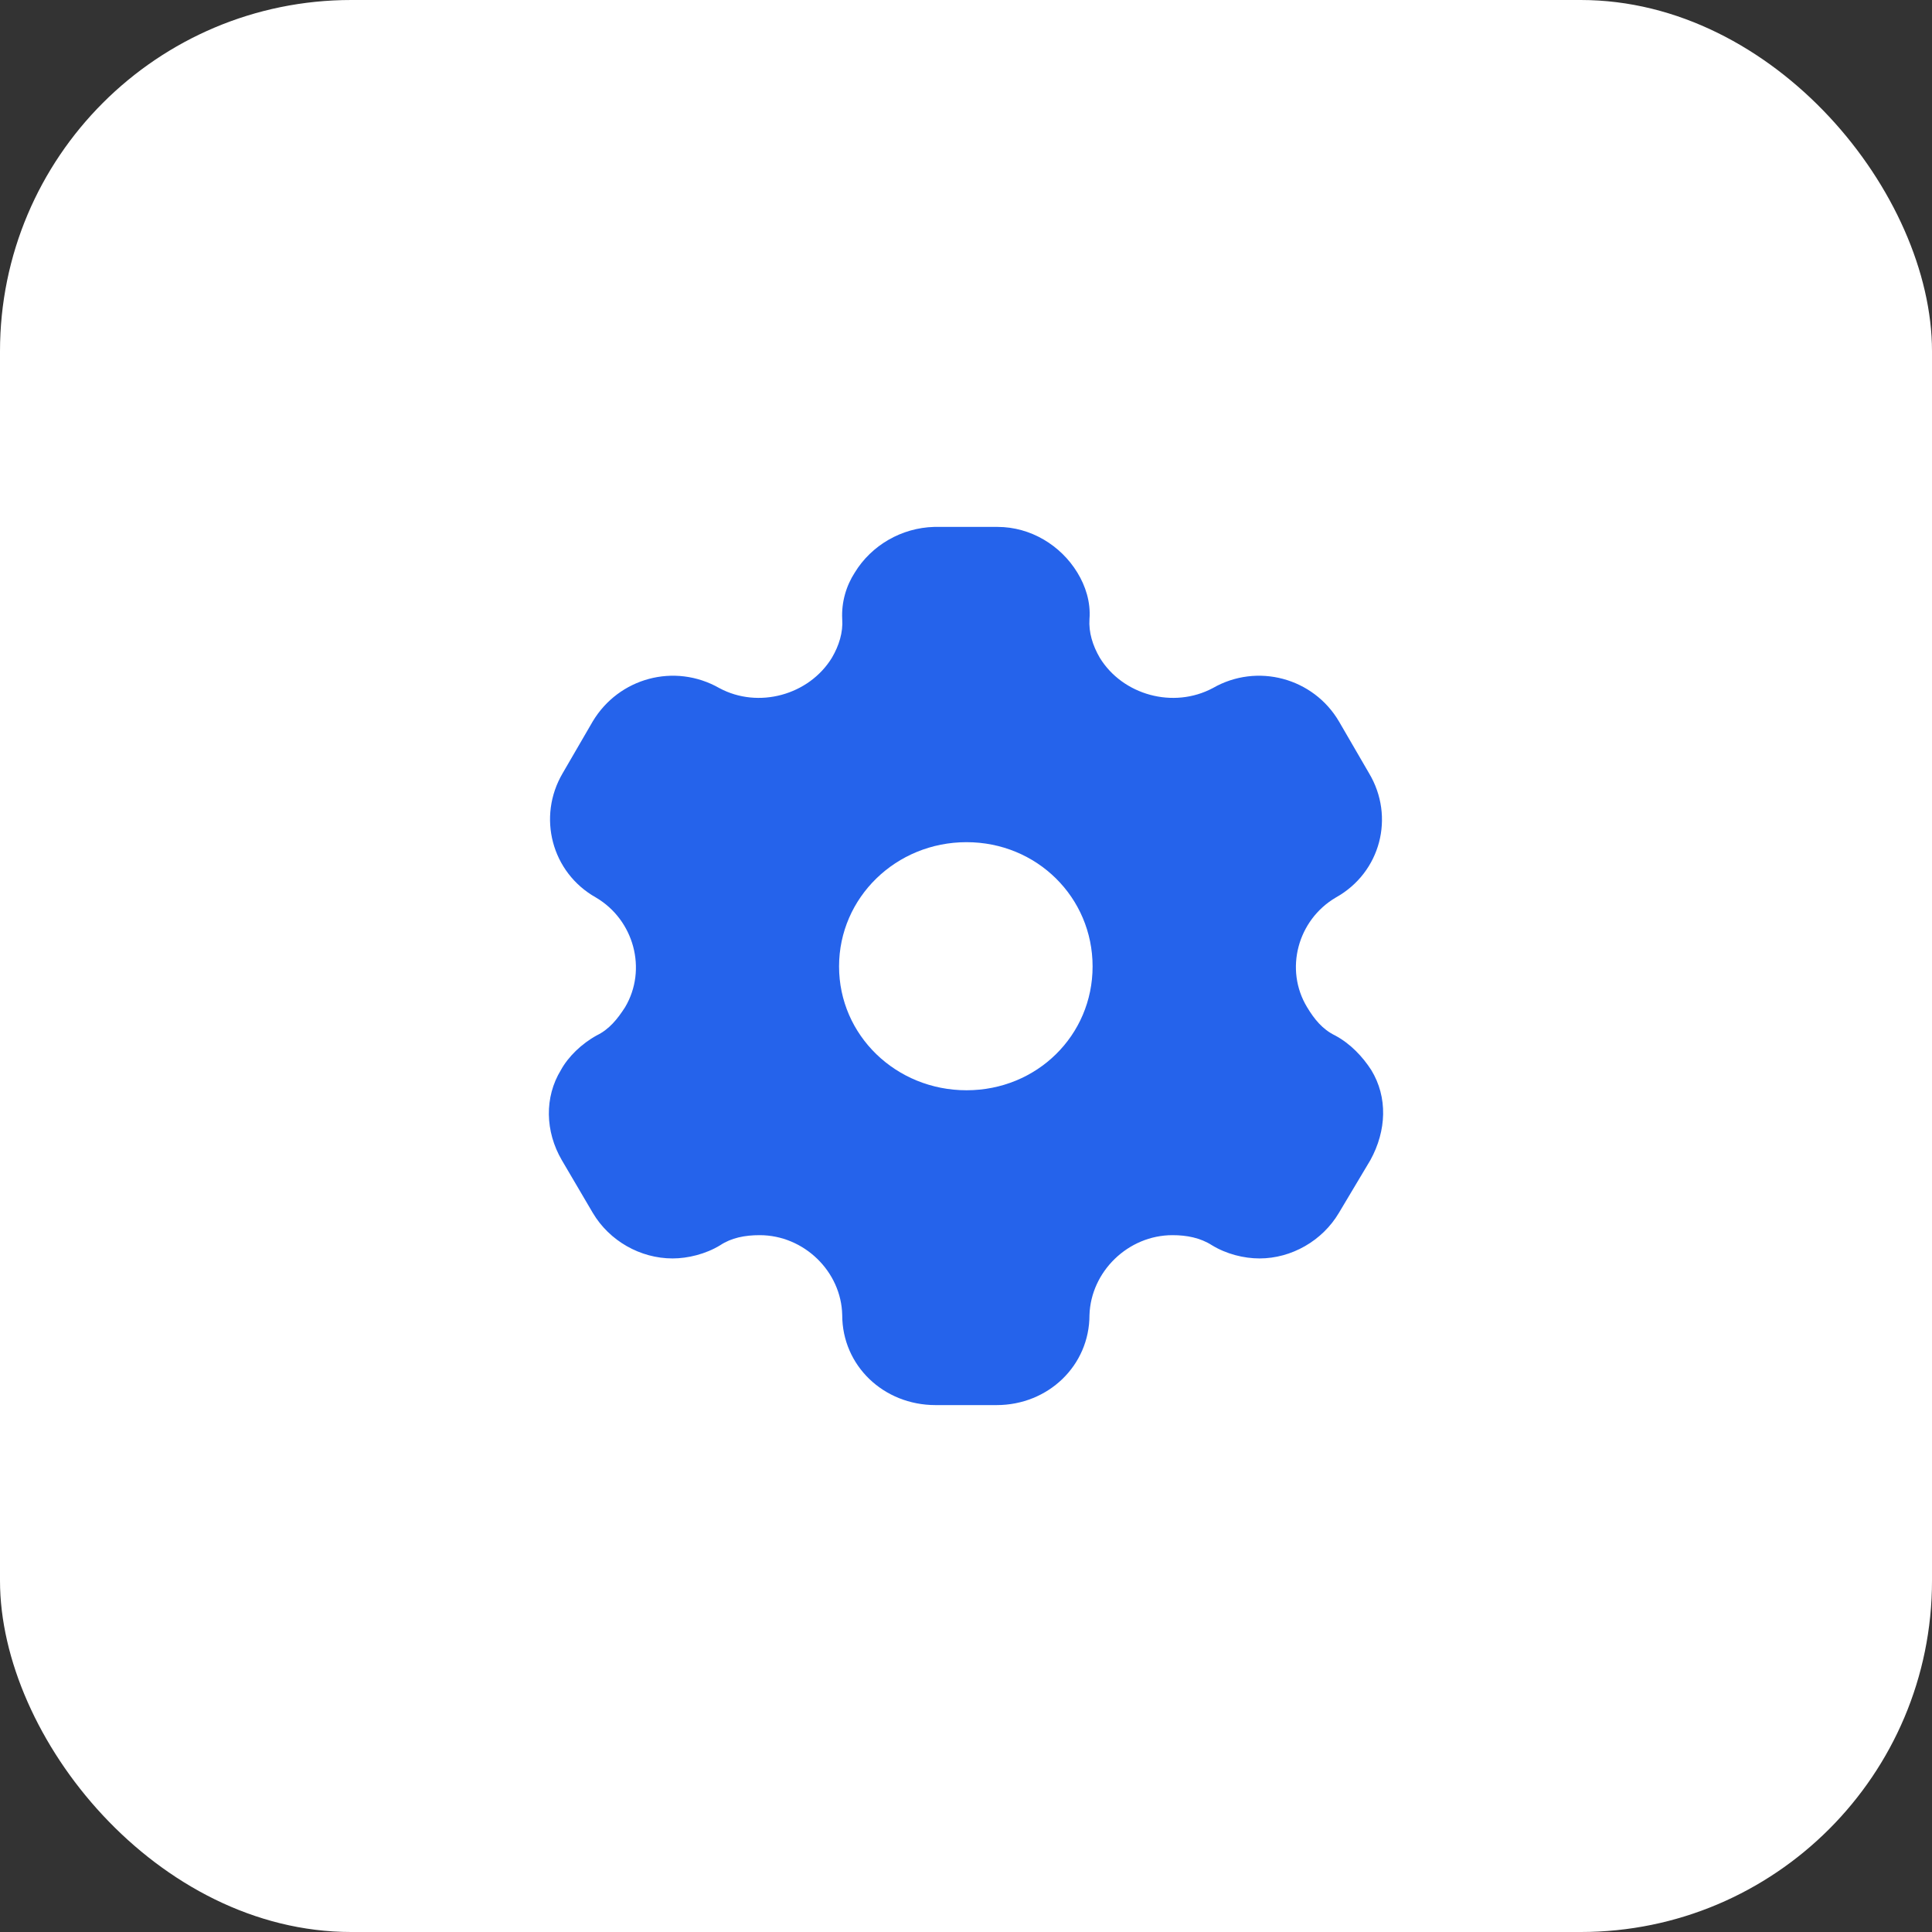 <svg width="44" height="44" viewBox="0 0 44 44" fill="none" xmlns="http://www.w3.org/2000/svg">
<rect x="0" y="0" width="44" height="44" fill="#333333" stroke="none"/>
<rect width="44" height="44" rx="8" fill="white"/>
<path d="M31.23 24.37C31.036 24.07 30.76 23.77 30.402 23.58C30.116 23.44 29.932 23.21 29.769 22.94C29.247 22.08 29.554 20.95 30.423 20.44C31.445 19.87 31.772 18.6 31.179 17.61L30.494 16.43C29.912 15.44 28.634 15.09 27.622 15.67C26.723 16.15 25.568 15.83 25.047 14.98C24.884 14.7 24.792 14.4 24.812 14.1C24.843 13.71 24.72 13.34 24.536 13.04C24.158 12.42 23.473 12 22.717 12H21.276C20.53 12.02 19.845 12.42 19.467 13.04C19.273 13.34 19.161 13.71 19.181 14.1C19.202 14.4 19.11 14.7 18.946 14.98C18.425 15.83 17.27 16.15 16.381 15.67C15.359 15.09 14.092 15.44 13.499 16.43L12.814 17.61C12.232 18.6 12.559 19.87 13.571 20.44C14.439 20.95 14.746 22.08 14.235 22.94C14.061 23.21 13.877 23.44 13.591 23.58C13.244 23.77 12.937 24.07 12.774 24.37C12.395 24.99 12.416 25.77 12.794 26.42L13.499 27.62C13.877 28.26 14.582 28.66 15.318 28.66C15.666 28.66 16.074 28.56 16.401 28.36C16.657 28.19 16.963 28.13 17.301 28.13C18.312 28.13 19.161 28.96 19.181 29.95C19.181 31.1 20.121 32 21.307 32H22.697C23.872 32 24.812 31.1 24.812 29.95C24.843 28.96 25.691 28.13 26.703 28.13C27.03 28.13 27.336 28.19 27.602 28.36C27.929 28.56 28.328 28.66 28.685 28.66C29.411 28.66 30.116 28.26 30.494 27.62L31.21 26.42C31.578 25.75 31.608 24.99 31.23 24.37Z" fill="#2563EB"/>
<path d="M22.012 24.83C20.407 24.83 19.109 23.58 19.109 22.01C19.109 20.44 20.407 19.18 22.012 19.18C23.616 19.18 24.883 20.44 24.883 22.01C24.883 23.58 23.616 24.83 22.012 24.83Z" fill="white"/>
</svg>
